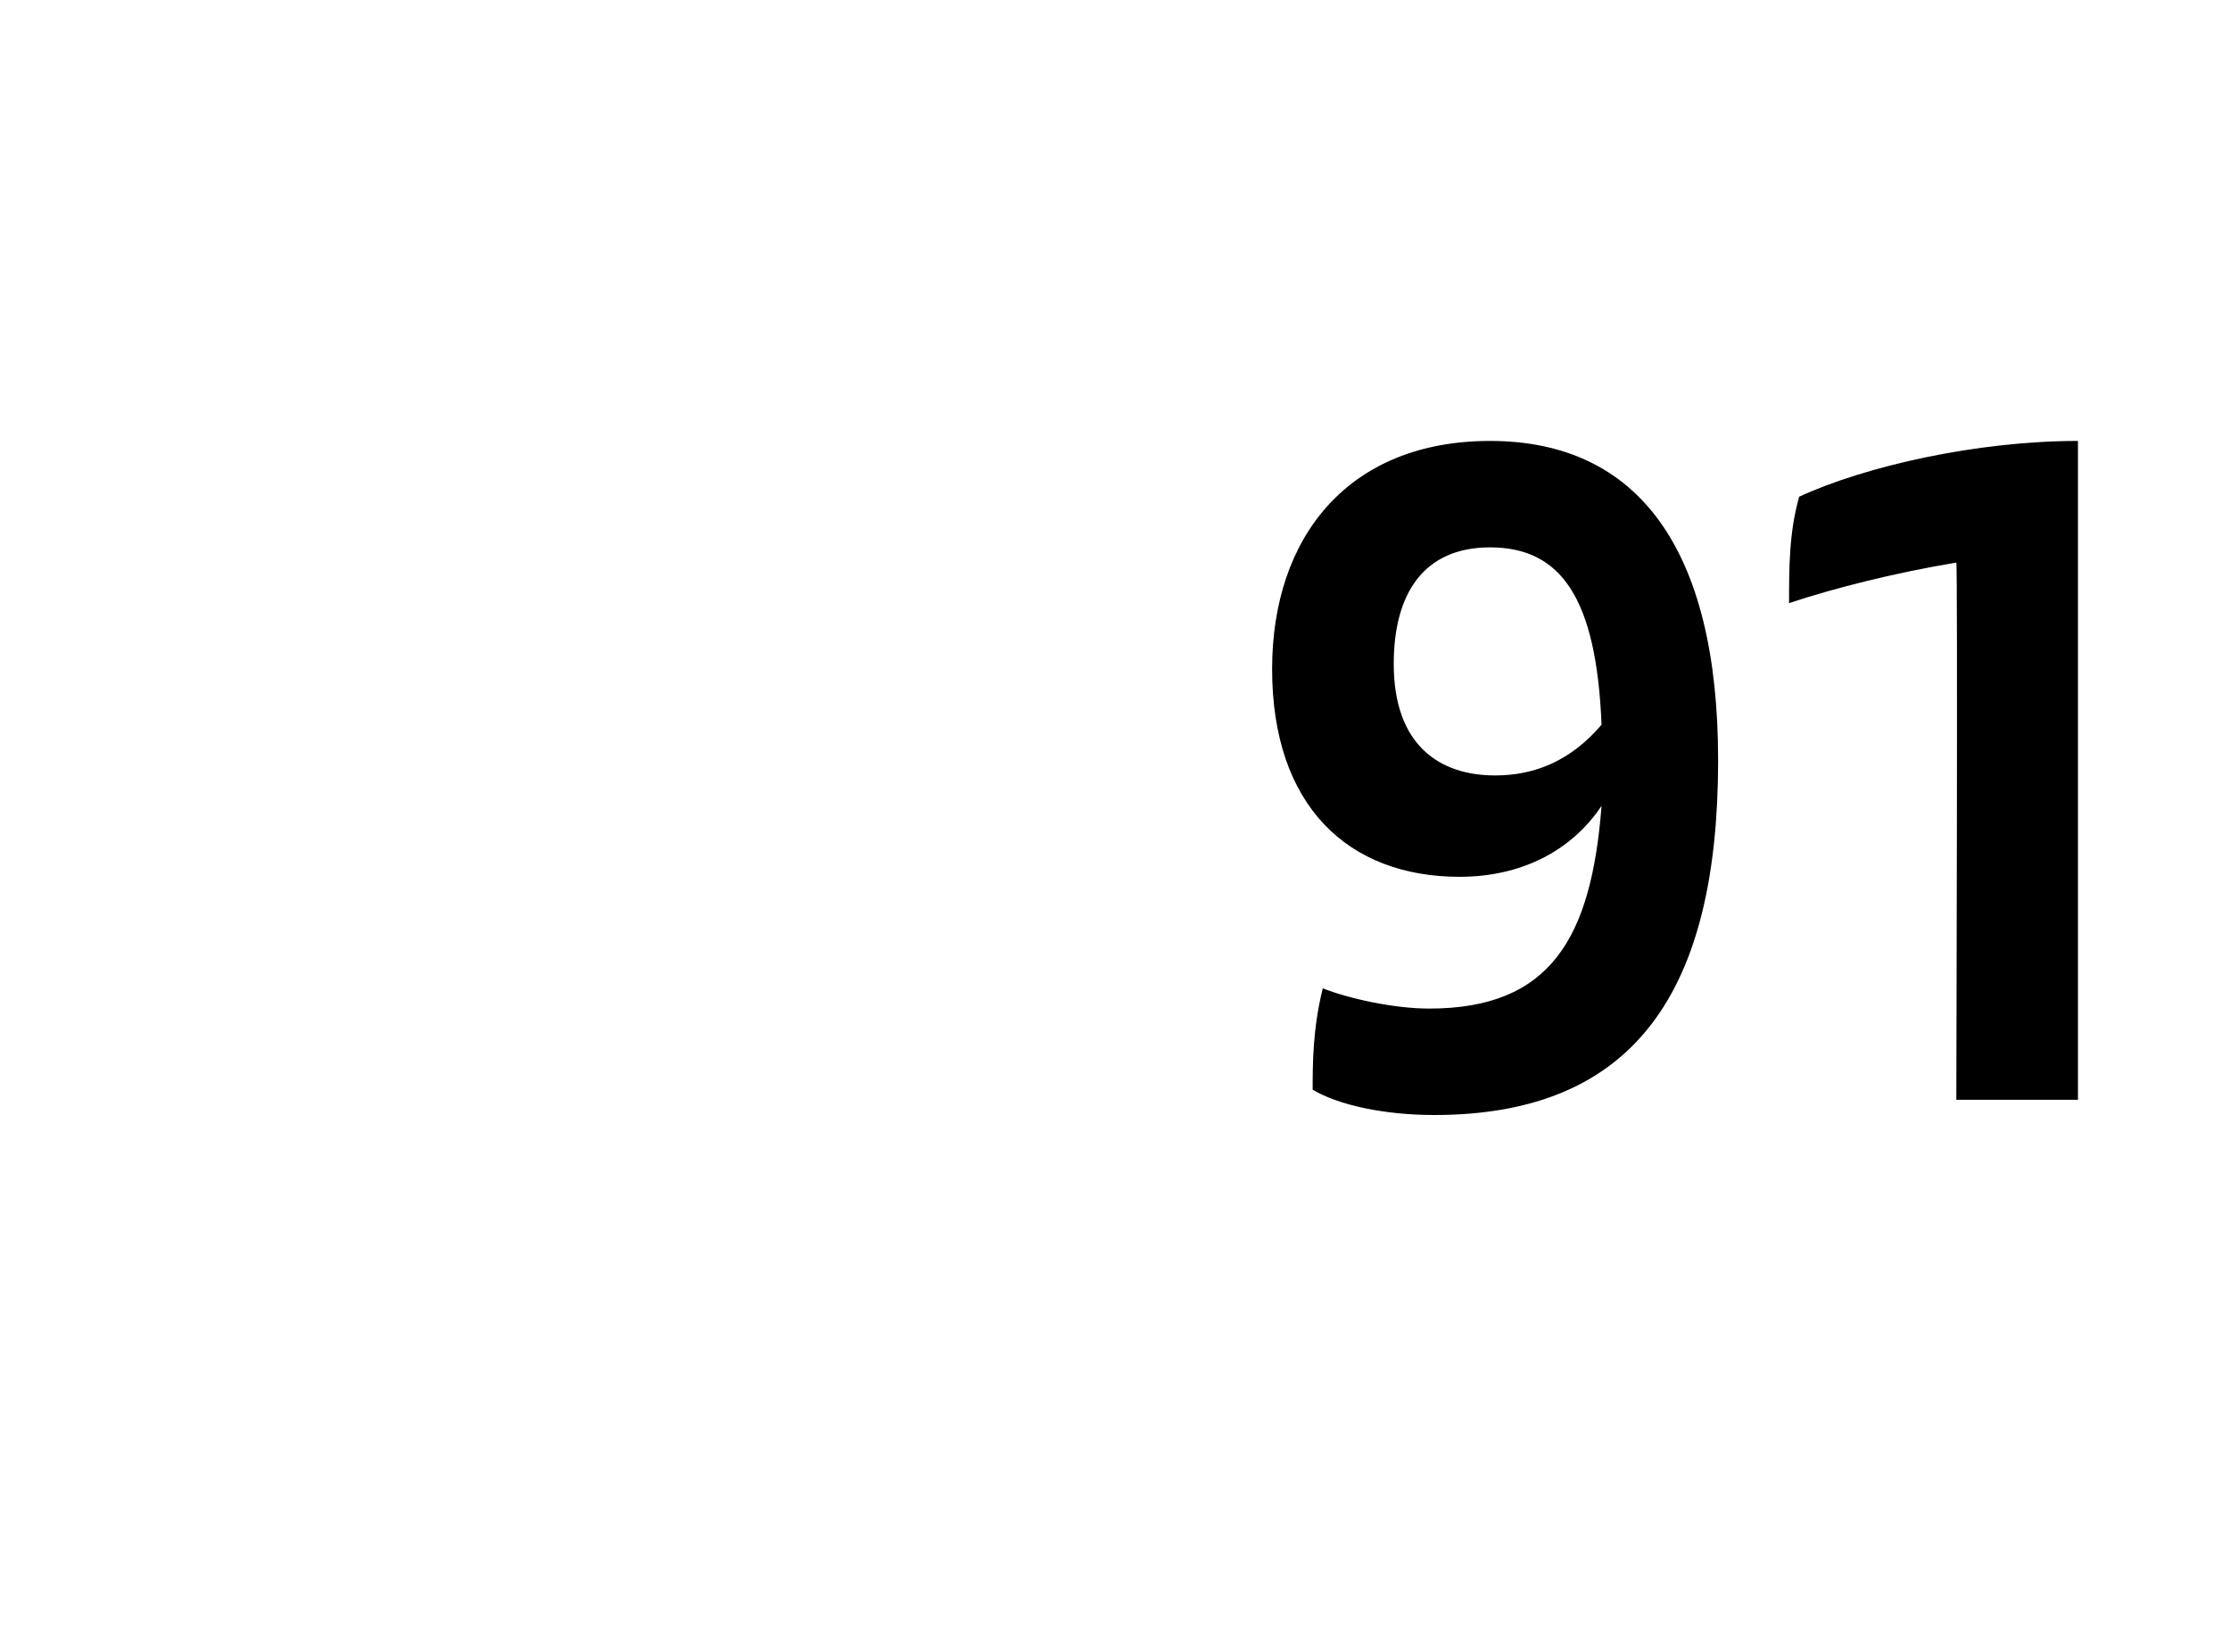 <?xml version="1.0" standalone="no"?><!DOCTYPE svg PUBLIC "-//W3C//DTD SVG 1.1//EN" "http://www.w3.org/Graphics/SVG/1.1/DTD/svg11.dtd"><svg xmlns="http://www.w3.org/2000/svg" version="1.1" width="44px" height="32.6px" viewBox="0 -8 44 32.6" style="top:-8px"><desc>91</desc><defs/><g id="Polygon347491"><path d="m33.9 7c0 4.5-1.6 7-5.6 7c-1 0-1.9-.2-2.4-.5c0-.5 0-1.2.2-2c.5.2 1.4.4 2.1.4c2.4 0 3.2-1.4 3.4-4c-.6.9-1.6 1.4-2.8 1.4c-2.2 0-3.7-1.4-3.7-4.1c0-2.6 1.5-4.5 4.3-4.5c2.9 0 4.5 2.1 4.5 6.3zm-2.3-.7c-.1-2.5-.8-3.5-2.2-3.5c-1.3 0-1.9.9-1.9 2.3c0 1.6.9 2.2 2 2.2c.8 0 1.5-.3 2.1-1zm9.4-5.6c0 .01 0 13 0 13l-2.4 0c0 0 .03-10.64 0-10.6c-1.2.2-2.4.5-3.3.8c0-.7 0-1.4.2-2.1c1.3-.6 3.5-1.1 5.5-1.1z" stroke="none" fill="#000"/></g></svg>